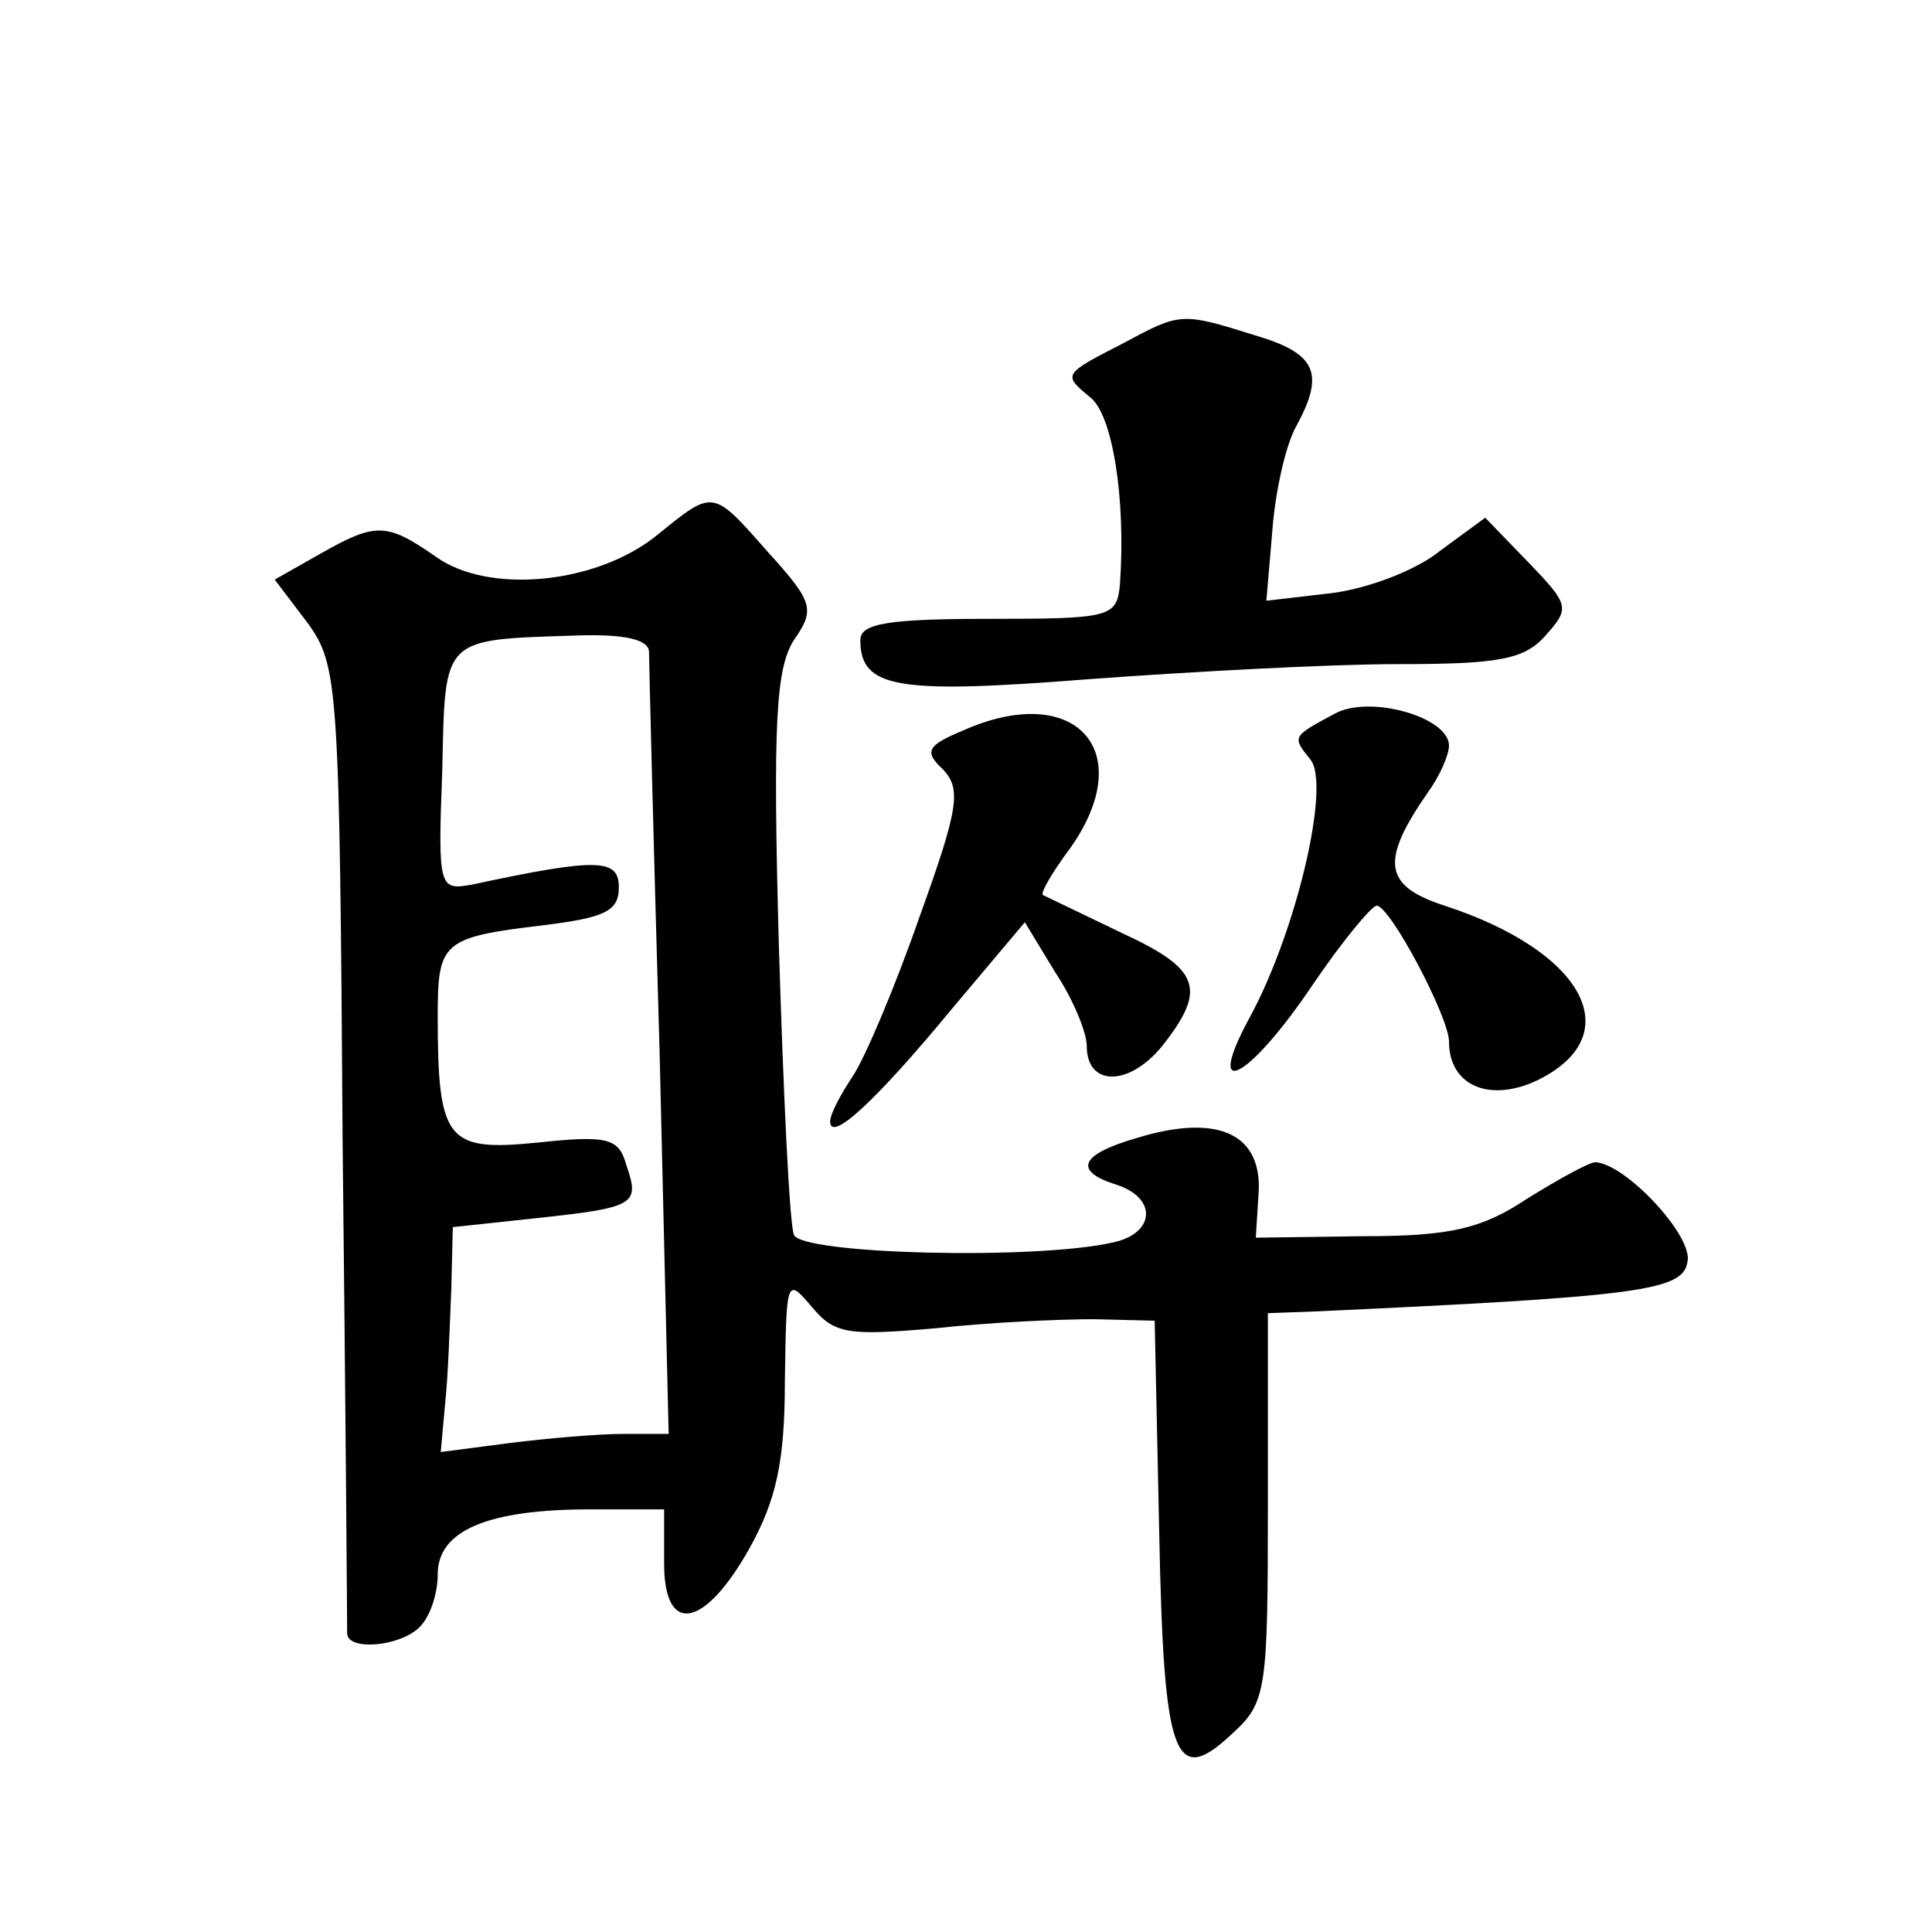 <?xml version="1.0" standalone="no"?>
<!DOCTYPE svg PUBLIC "-//W3C//DTD SVG 20010904//EN"
 "http://www.w3.org/TR/2001/REC-SVG-20010904/DTD/svg10.dtd">
<svg version="1.0" xmlns="http://www.w3.org/2000/svg"
 width="128pt" height="128pt" viewBox="0 0 128 128"
 preserveAspectRatio="xMidYMid meet">
<g transform="translate(0,128) scale(0.1,-0.1)"
fill="#0" stroke="none">
<path d="M745 1053 c-41 -21 -41 -21 -23 -36 15 -11 24 -67 20 -124 -2 -22 -6 -23
-87 -23 -66 0 -85 -3 -85 -14 0 -32 24 -36 151 -26 68 5 160 10 205 10 67 0 84
3 98 19 16 18 16 20 -11 48 l-29 30 -30 -22 c-16 -13 -48 -25 -72 -28 l-43 -5 4
47 c2 26 9 57 16 69 19 35 13 48 -28 60 -48 15 -49 15 -86 -5z M436 926 c-40 -33
-112 -40 -147 -15 -33 23 -40 23 -77 2 l-30 -17 22 -29 c20 -28 21 -40 23 -345
2 -174 3 -320 3 -324 0 -12 35 -9 48 4 7 7 12 22 12 35 0 29 33 43 101 43 l49 0
0 -36 c0 -48 27 -43 57 11 17 31 23 56 23 110 1 68 1 69 18 49 15 -18 24 -19 82
-14 36 4 83 6 105 6 l40 -1 3 -140 c3 -151 10 -170 49 -133 22 20 23 29 23 150
l0 128 28 1 c220 10 247 14 250 33 4 17 -41 65 -61 66 -4 0 -24 -11 -45 -24 -30
-20 -51 -25 -108 -25 l-72 -1 2 32 c1 38 -29 50 -81 34 -38 -11 -42 -22 -13 -31
27 -9 25 -32 -2 -38 -51 -12 -208 -8 -212 5 -3 7 -7 94 -10 192 -4 147 -2 183 10
202 14 20 13 25 -17 58 -37 42 -36 42 -73 12z m-6 -78 c0 -7 3 -127 7 -265 l6 -253
-30 0 c-17 0 -51 -3 -75 -6 l-46 -6 3 33 c2 19 3 52 4 75 l1 41 56 6 c65 7 68 9
59 35 -5 18 -12 20 -59 15 -60 -6 -66 1 -66 84 0 49 3 52 70 60 40 5 50 9 50 25
0 19 -13 20 -97 2 -22 -4 -23 -3 -20 75 2 90 -1 87 90 90 32 1 47 -3 47 -11z M884
807 c-28 -15 -28 -15 -16 -30 14 -16 -9 -114 -40 -171 -31 -57 -1 -42 42 22 19
28 38 51 42 52 9 0 48 -74 48 -90 0 -30 28 -41 60 -25 59 30 29 85 -63 115 -40
13 -43 29 -11 75 8 11 14 25 14 31 0 19 -53 34 -76 21z M638 796 c-24 -10 -26 -14
-13 -26 12 -13 10 -26 -16 -98 -16 -46 -36 -93 -44 -105 -8 -12 -15 -25 -15 -30
0 -14 29 12 81 75 l48 57 20 -33 c12 -18 21 -40 21 -49 0 -27 28 -27 50 0 30 38
25 51 -27 75 -27 13 -50 24 -52 25 -2 1 6 15 18 31 46 65 3 111 -71 78z"/>
</g>
</svg>
